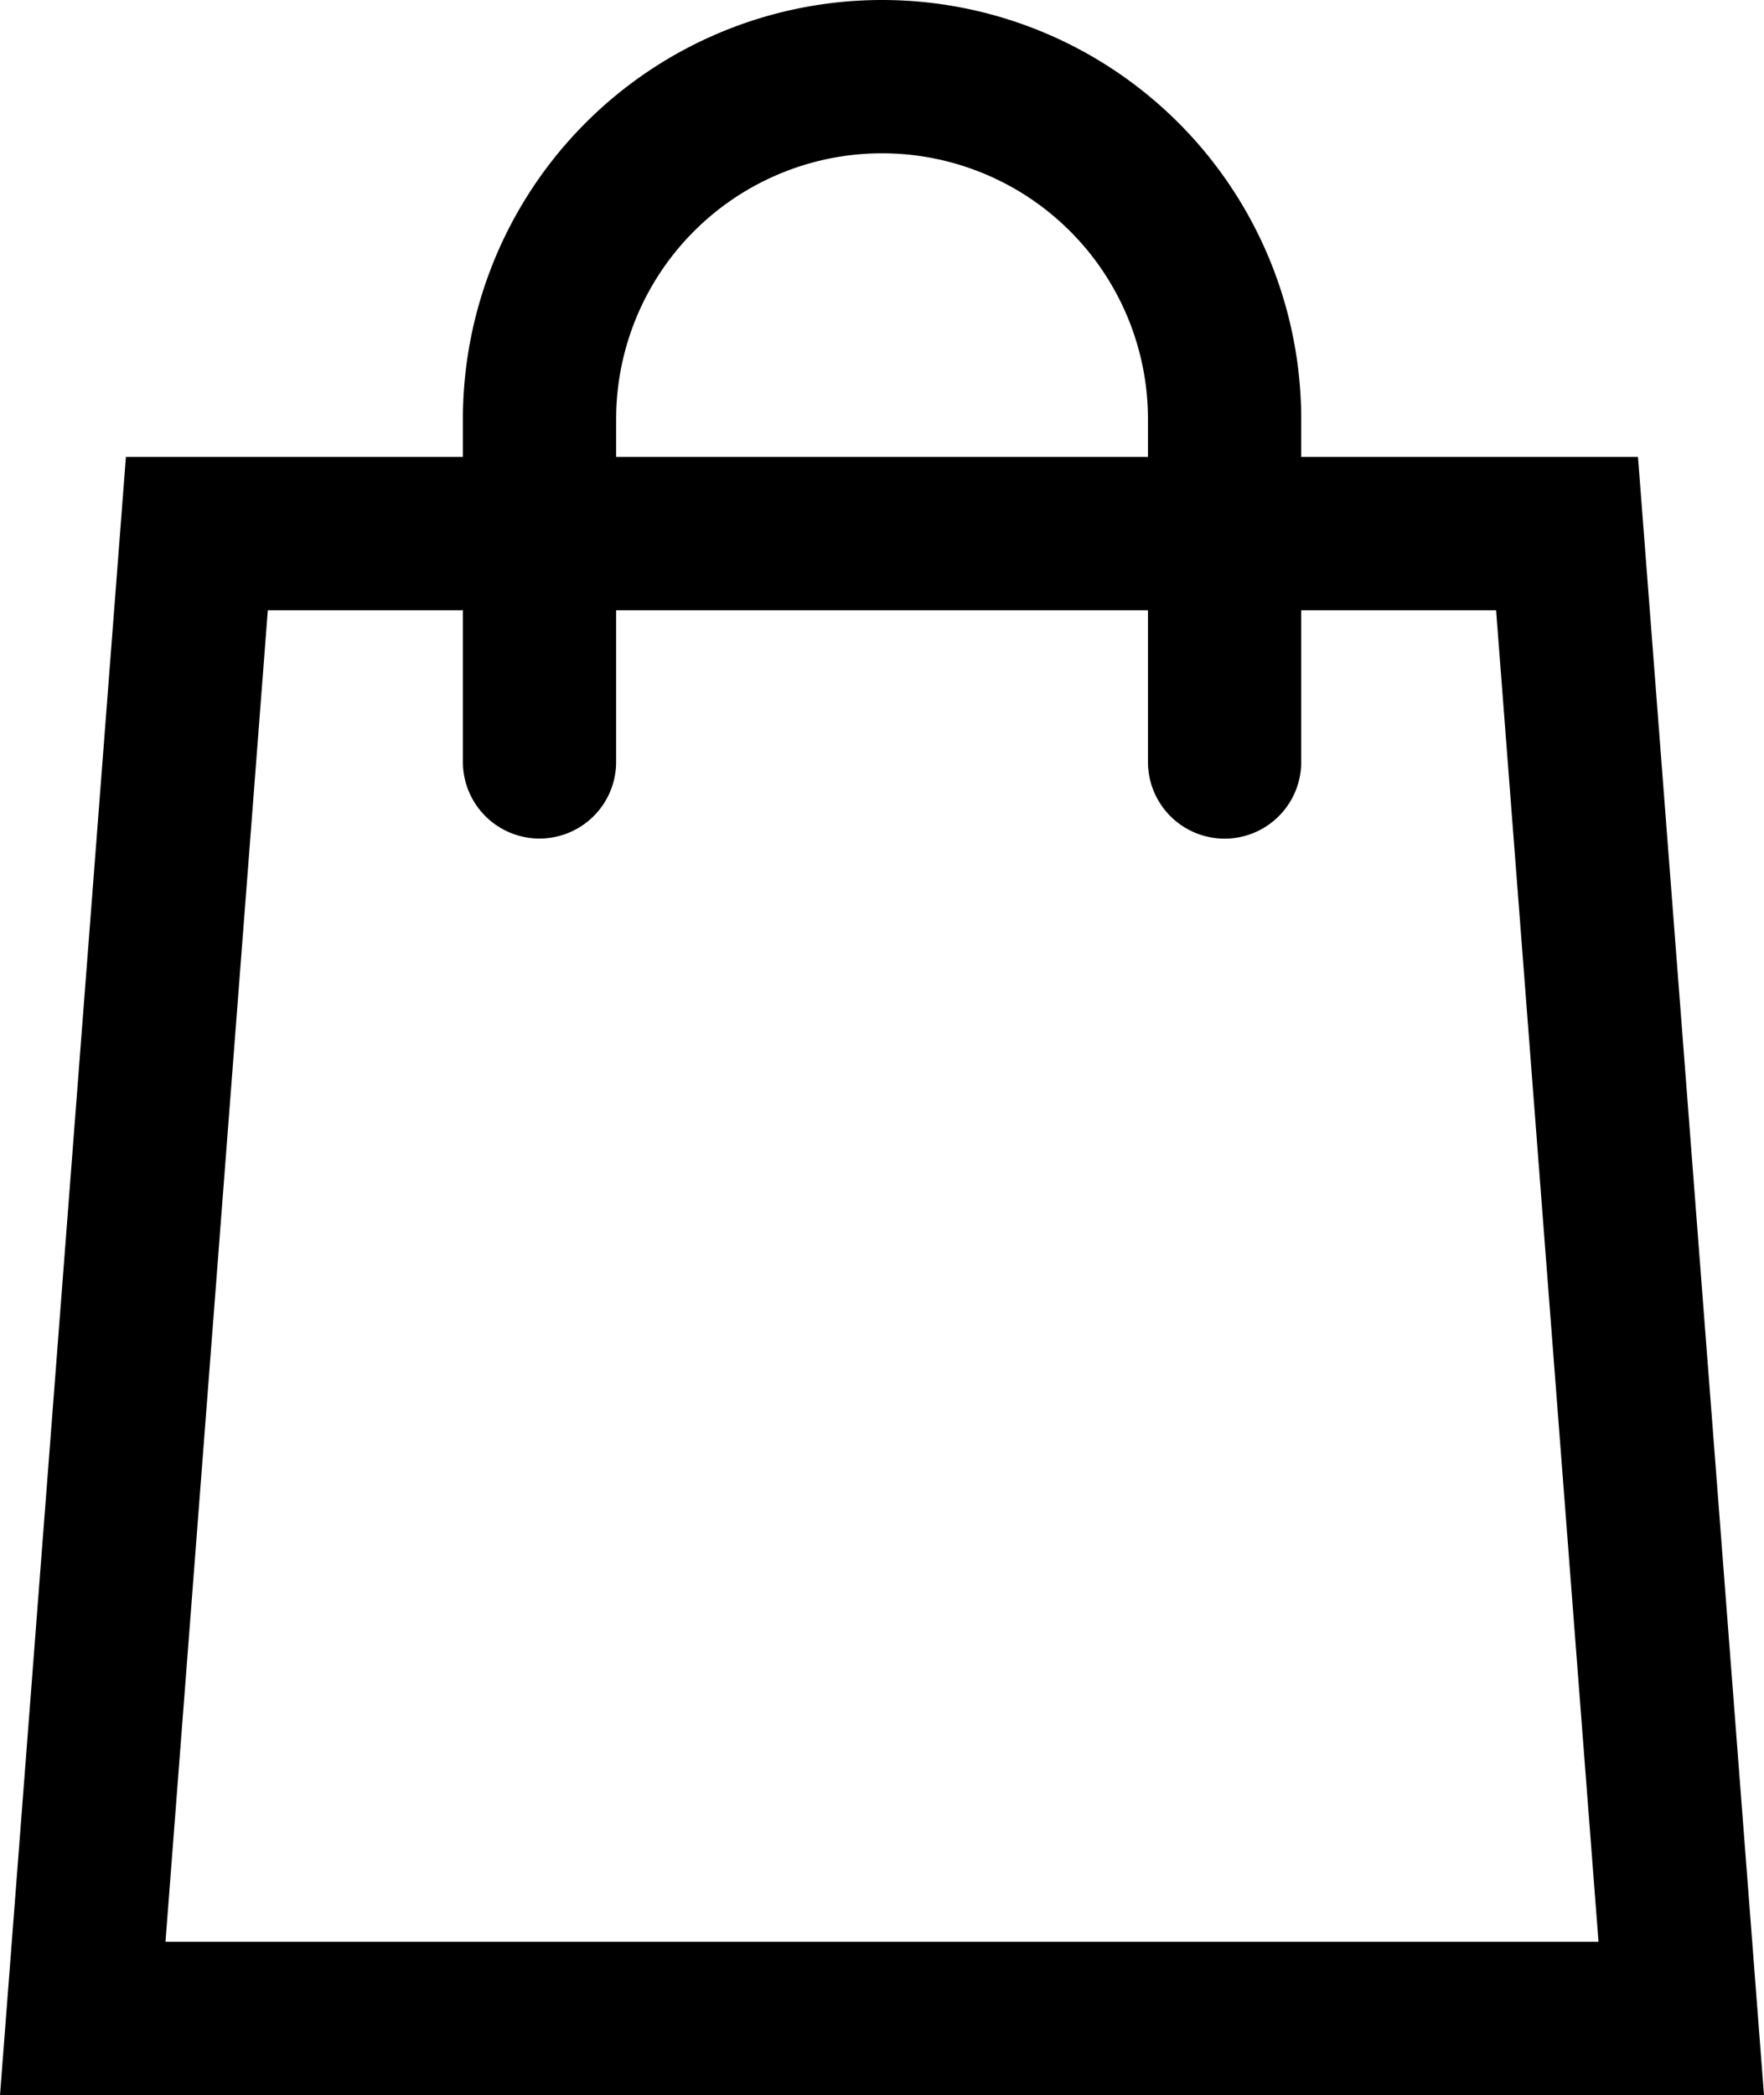 <svg xmlns="http://www.w3.org/2000/svg" width="17.267" height="20.5" viewBox="0 0 17.267 20.5">
  <g id="Group_619" data-name="Group 619" transform="translate(-4.906 -2.966)">
    <path id="Path_303" data-name="Path 303" d="M6.833,7.716H20.245l1.118,14.529H5.716Z" transform="translate(0 0.471)" fill="none" stroke="#000" stroke-linecap="round" stroke-width="1.5" fill-rule="evenodd"/>
    <path id="Path_304" data-name="Path 304" d="M9.716,10.421V7.069a3.353,3.353,0,0,1,6.706,0v3.353" transform="translate(0.471 0)" fill="none" stroke="#000" stroke-linecap="round" stroke-width="1.5"/>
  </g>
</svg>

